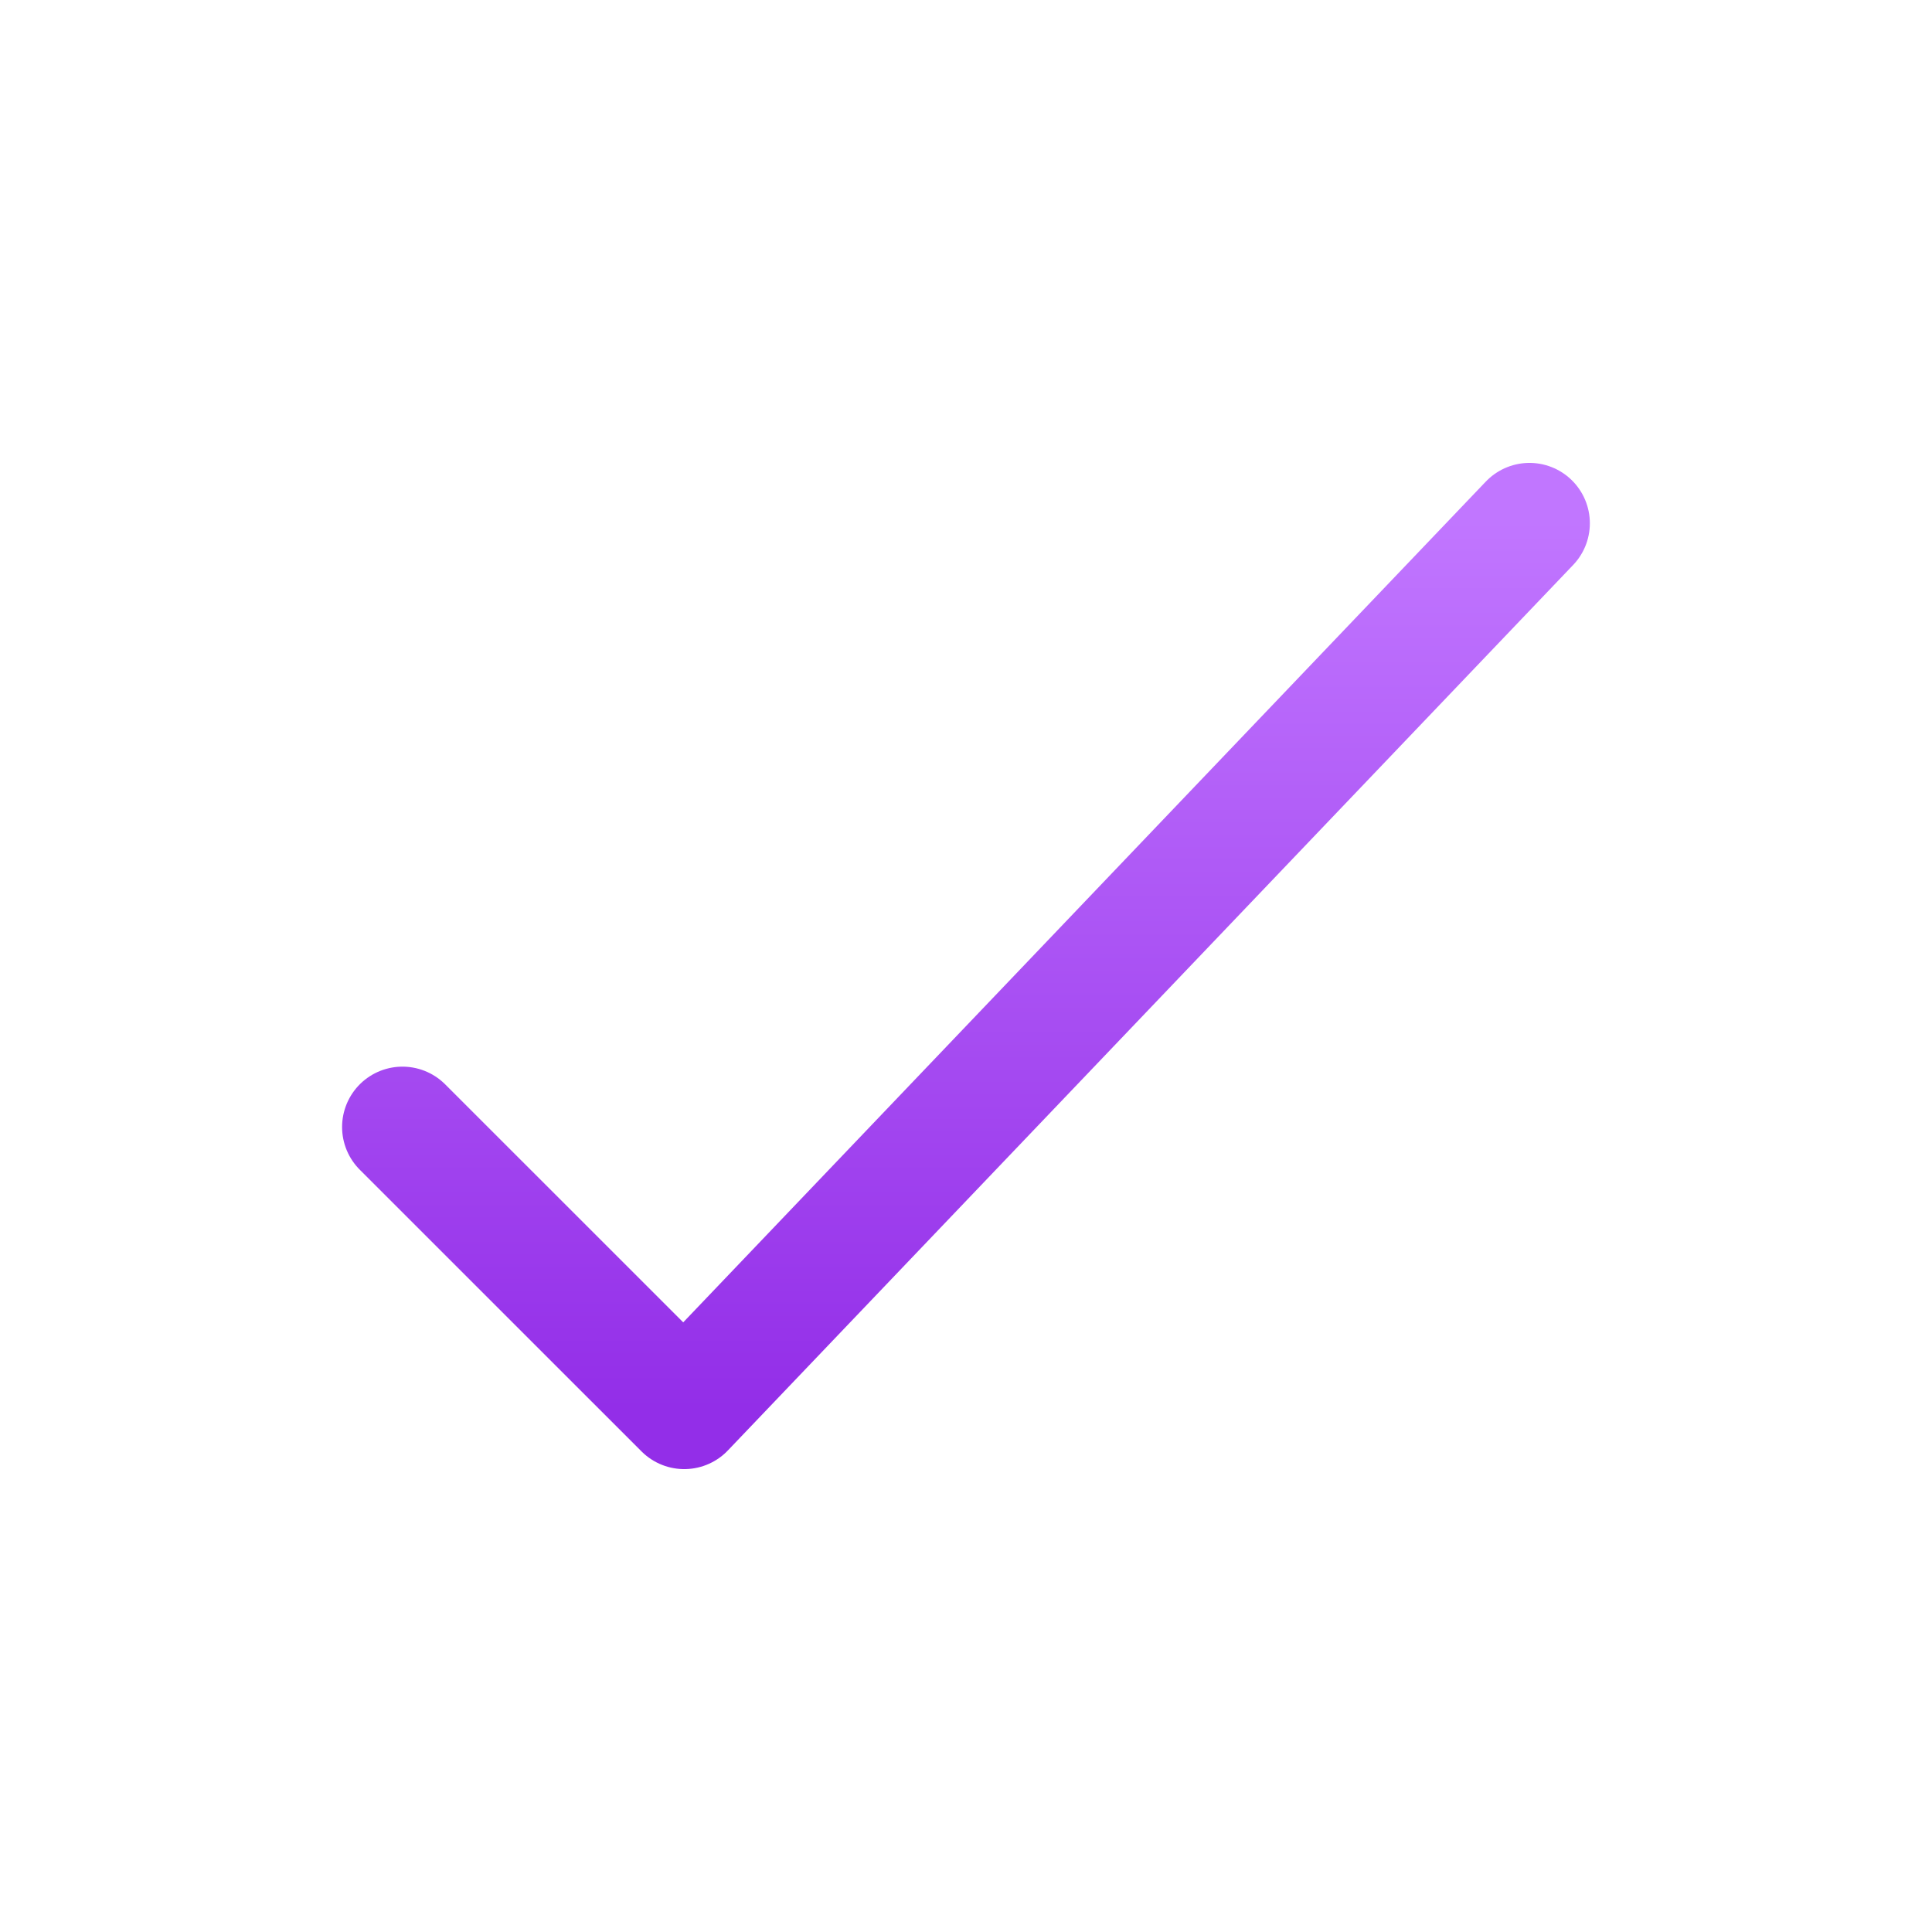<svg width="32" height="32" viewBox="0 0 32 32" fill="none" xmlns="http://www.w3.org/2000/svg">
<path d="M6.666 18.667L11.333 23.333L25.333 8.667" stroke="url(#paint0_linear_8026_9847)" stroke-width="2" stroke-linecap="round" stroke-linejoin="round"/>
<defs>
<linearGradient id="paint0_linear_8026_9847" x1="15.999" y1="8.614" x2="15.999" y2="23.333" gradientUnits="userSpaceOnUse">
<stop stop-color="#C176FF"/>
<stop offset="1" stop-color="#932EE8"/>
</linearGradient>
</defs>
</svg>
